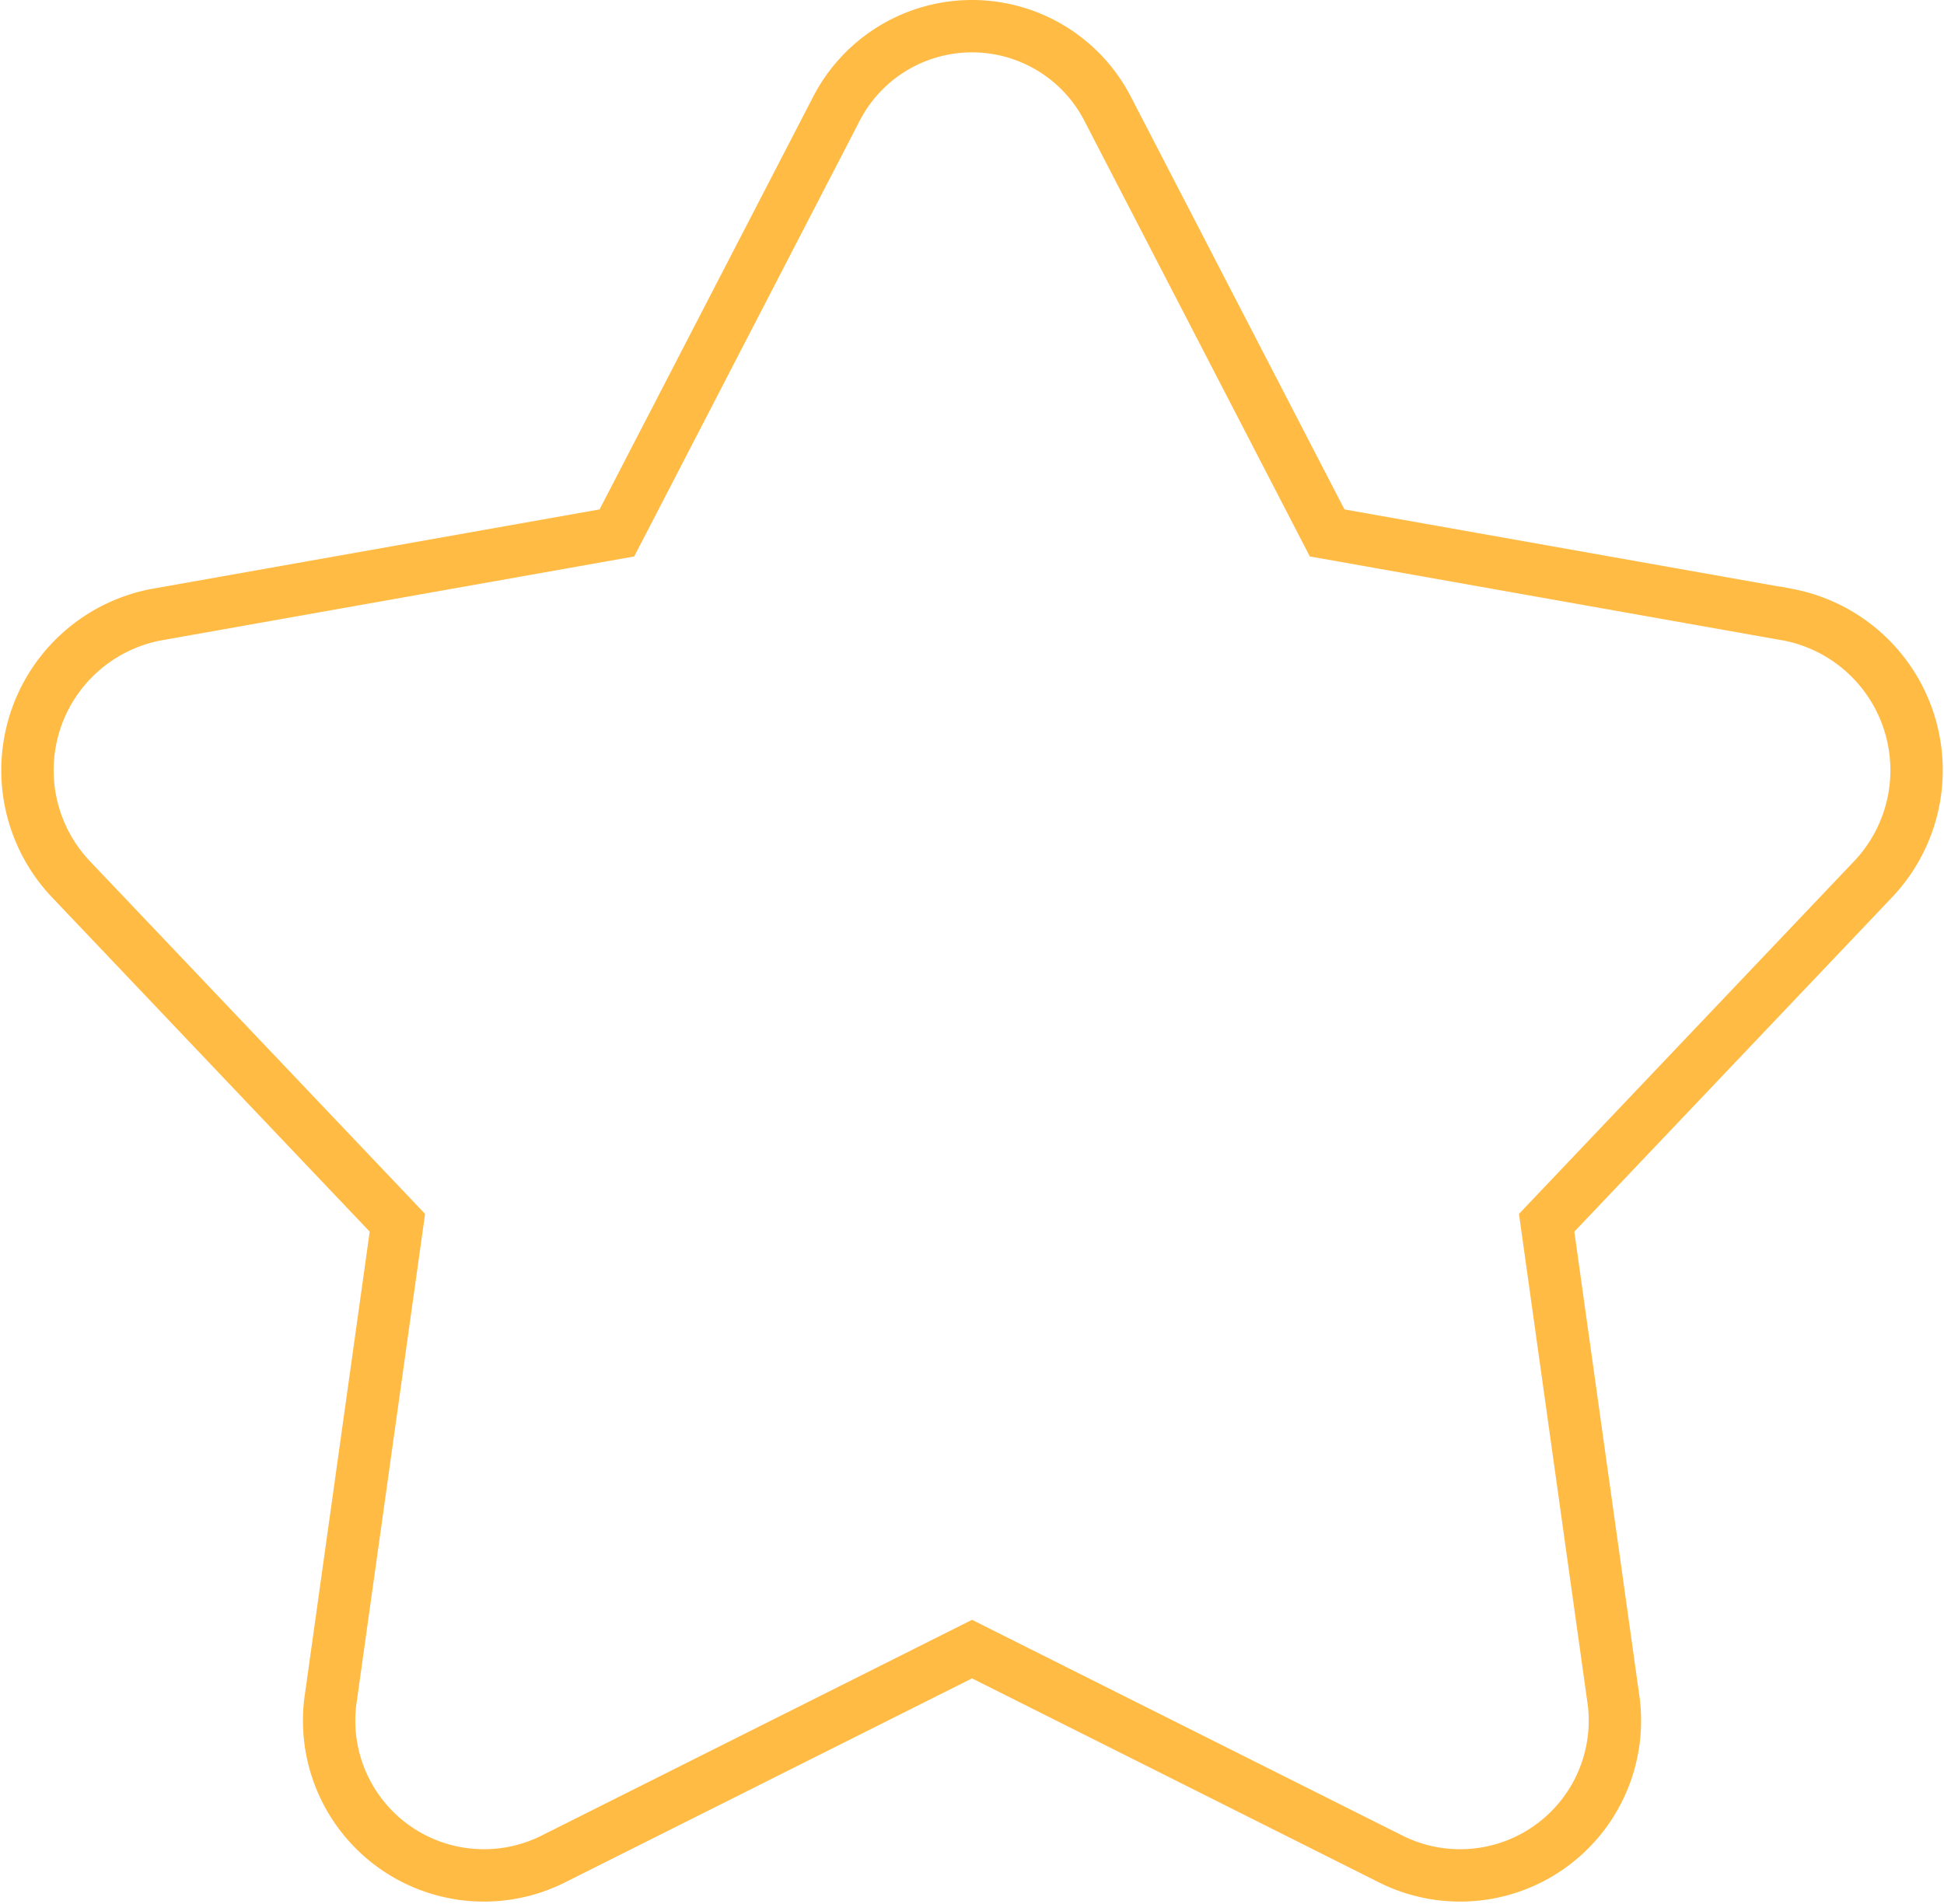 <svg xmlns="http://www.w3.org/2000/svg" width="55.68" height="54.552" viewBox="0 0 55.68 54.552"><desc>Premium Course Library</desc><defs><style>.apremiumcourselibrary{fill:none;stroke:#fb4;stroke-width:1.5px;}</style></defs><g transform="translate(-0.212 -0.25)"><g transform="translate(1 1)"><path class="apremiumcourselibrary" d="M616.009,436.53a4.434,4.434,0,0,1-6.315-4.686l1.9-13.565-9.343-9.834a4.537,4.537,0,0,1,2.412-7.582l13.218-2.346,6.269-12.115a4.371,4.371,0,0,1,7.805,0l6.269,12.115,13.218,2.346a4.537,4.537,0,0,1,2.412,7.582l-9.343,9.834,1.9,13.565a4.434,4.434,0,0,1-6.315,4.686l-12.043-6.038Z" transform="translate(-601 -384)"/></g></g></svg>
